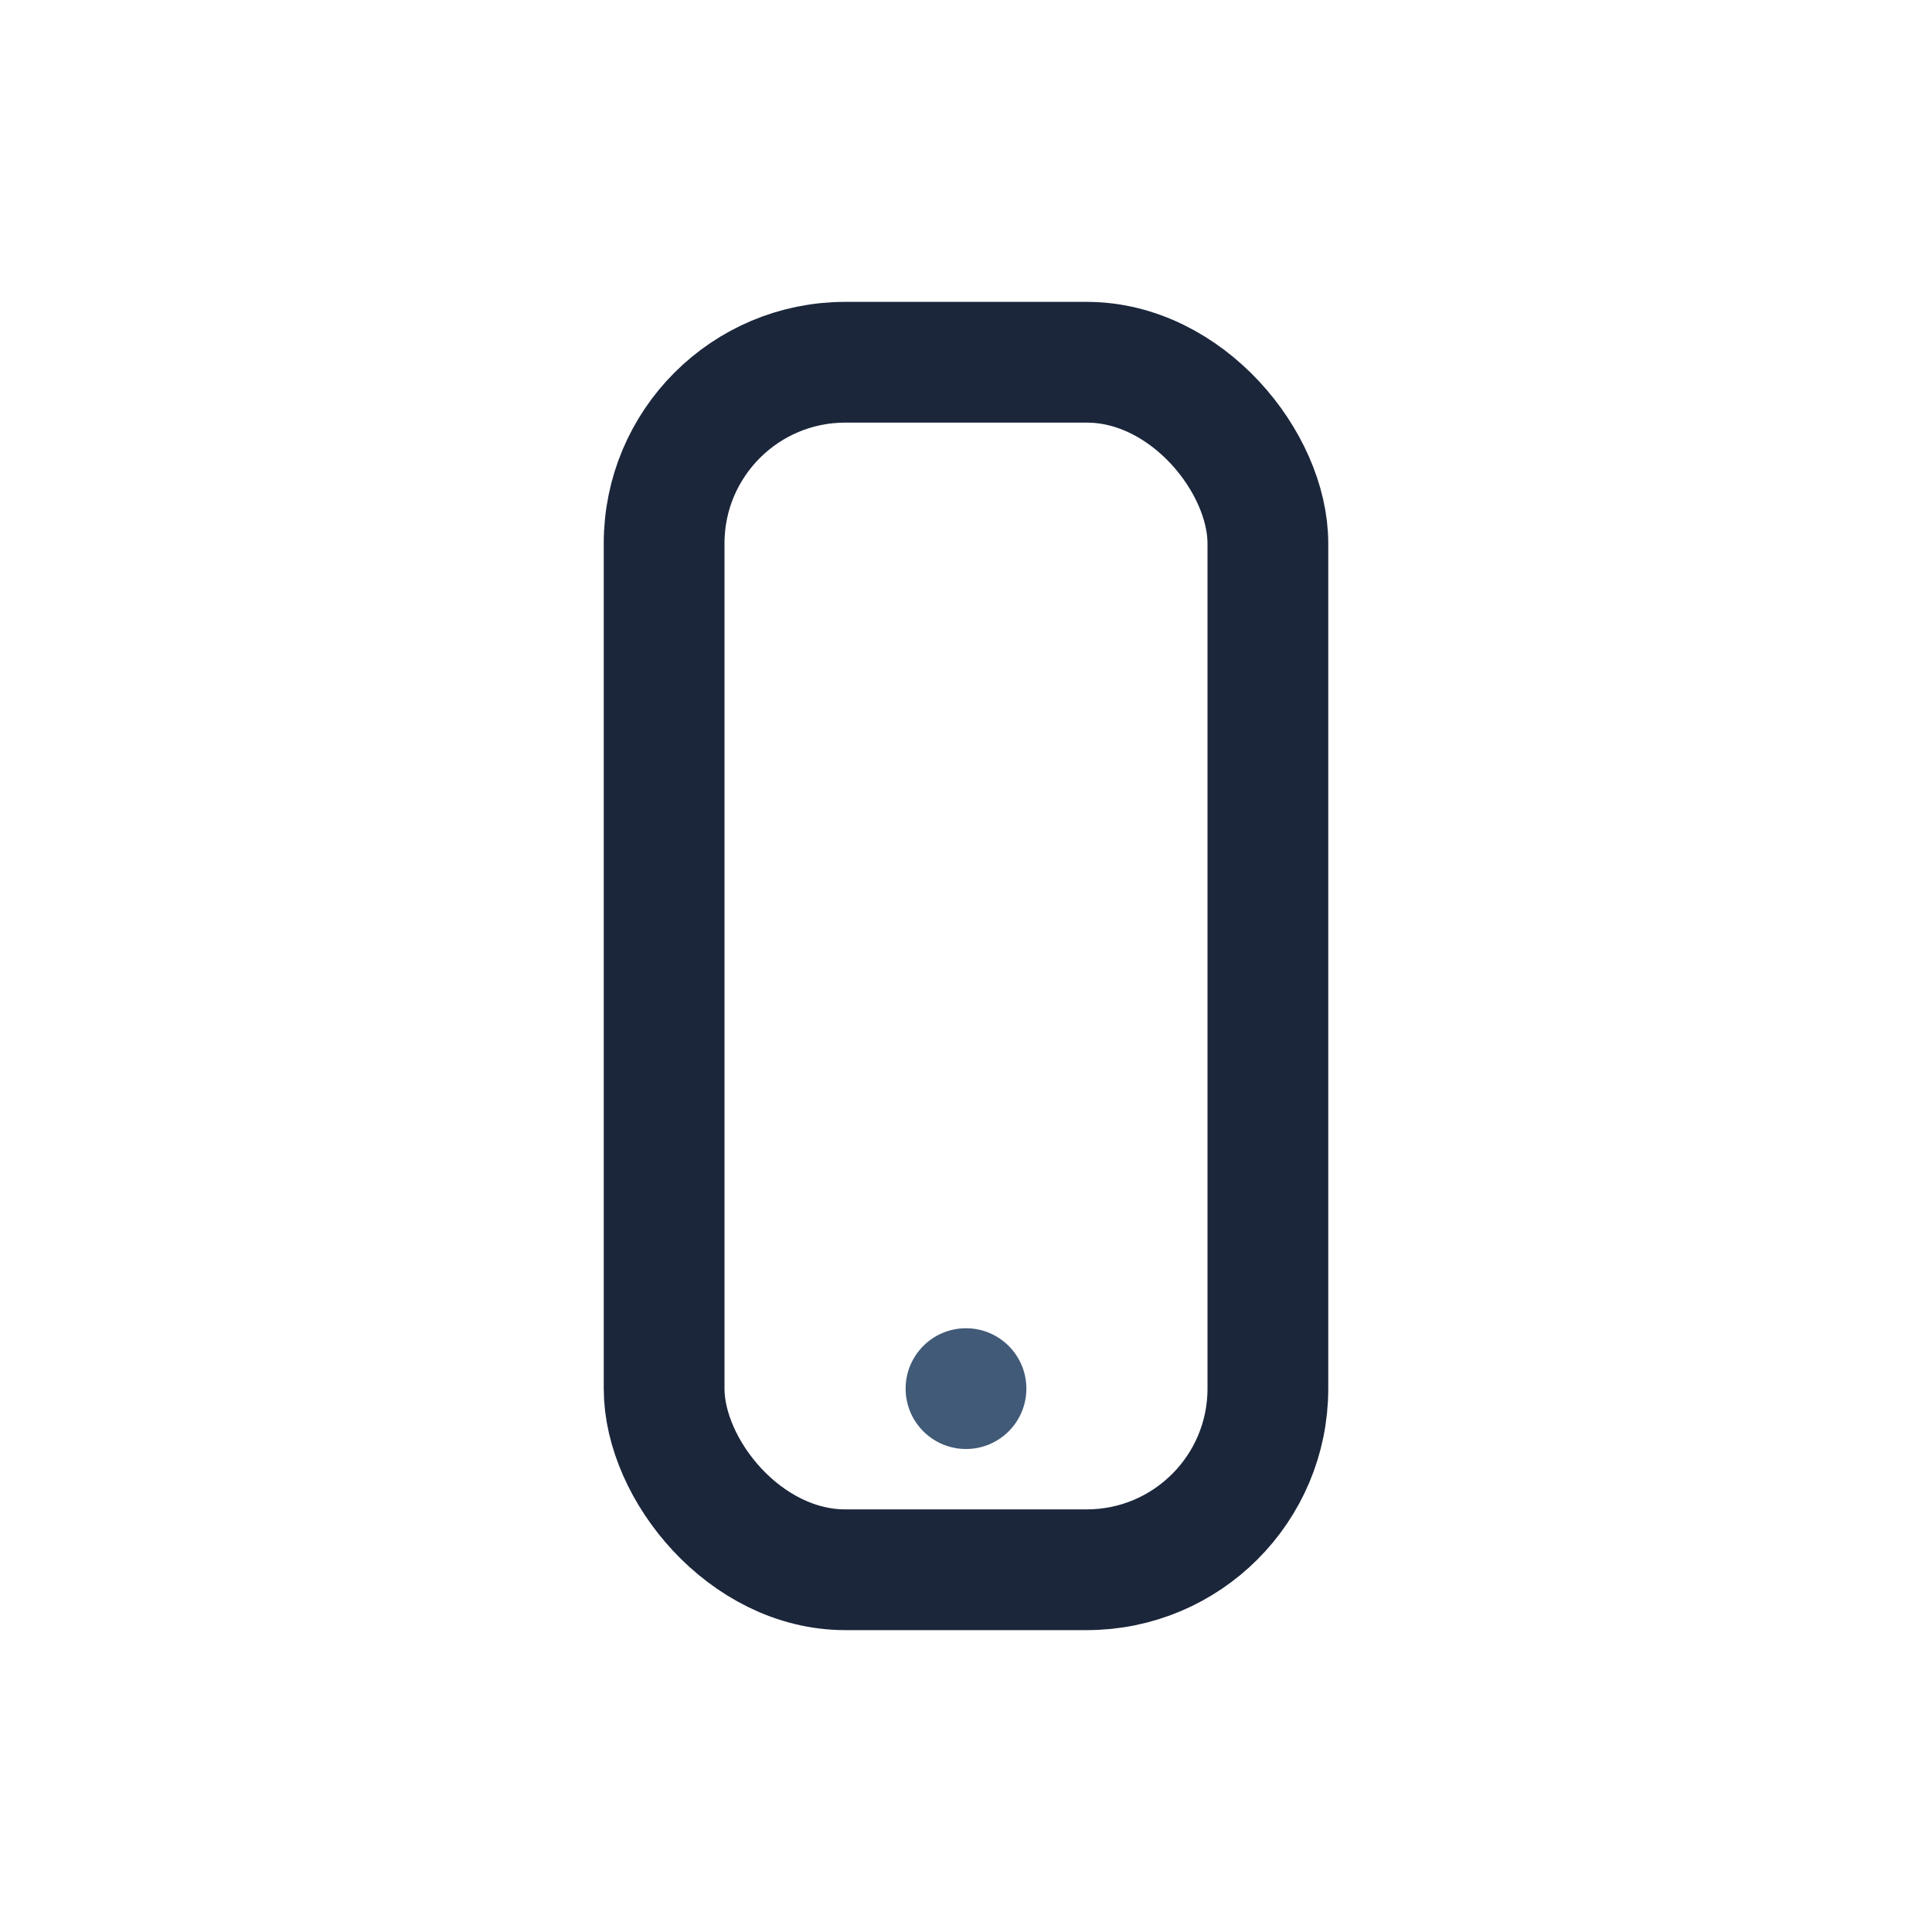 <?xml version="1.0" encoding="UTF-8"?>
<svg xmlns="http://www.w3.org/2000/svg" width="32" height="32" viewBox="0 0 32 32"><rect x="11" y="6" width="10" height="20" rx="3" fill="none" stroke="#1B263B" stroke-width="2"/><circle cx="16" cy="23" r="1" fill="#415A77"/></svg>